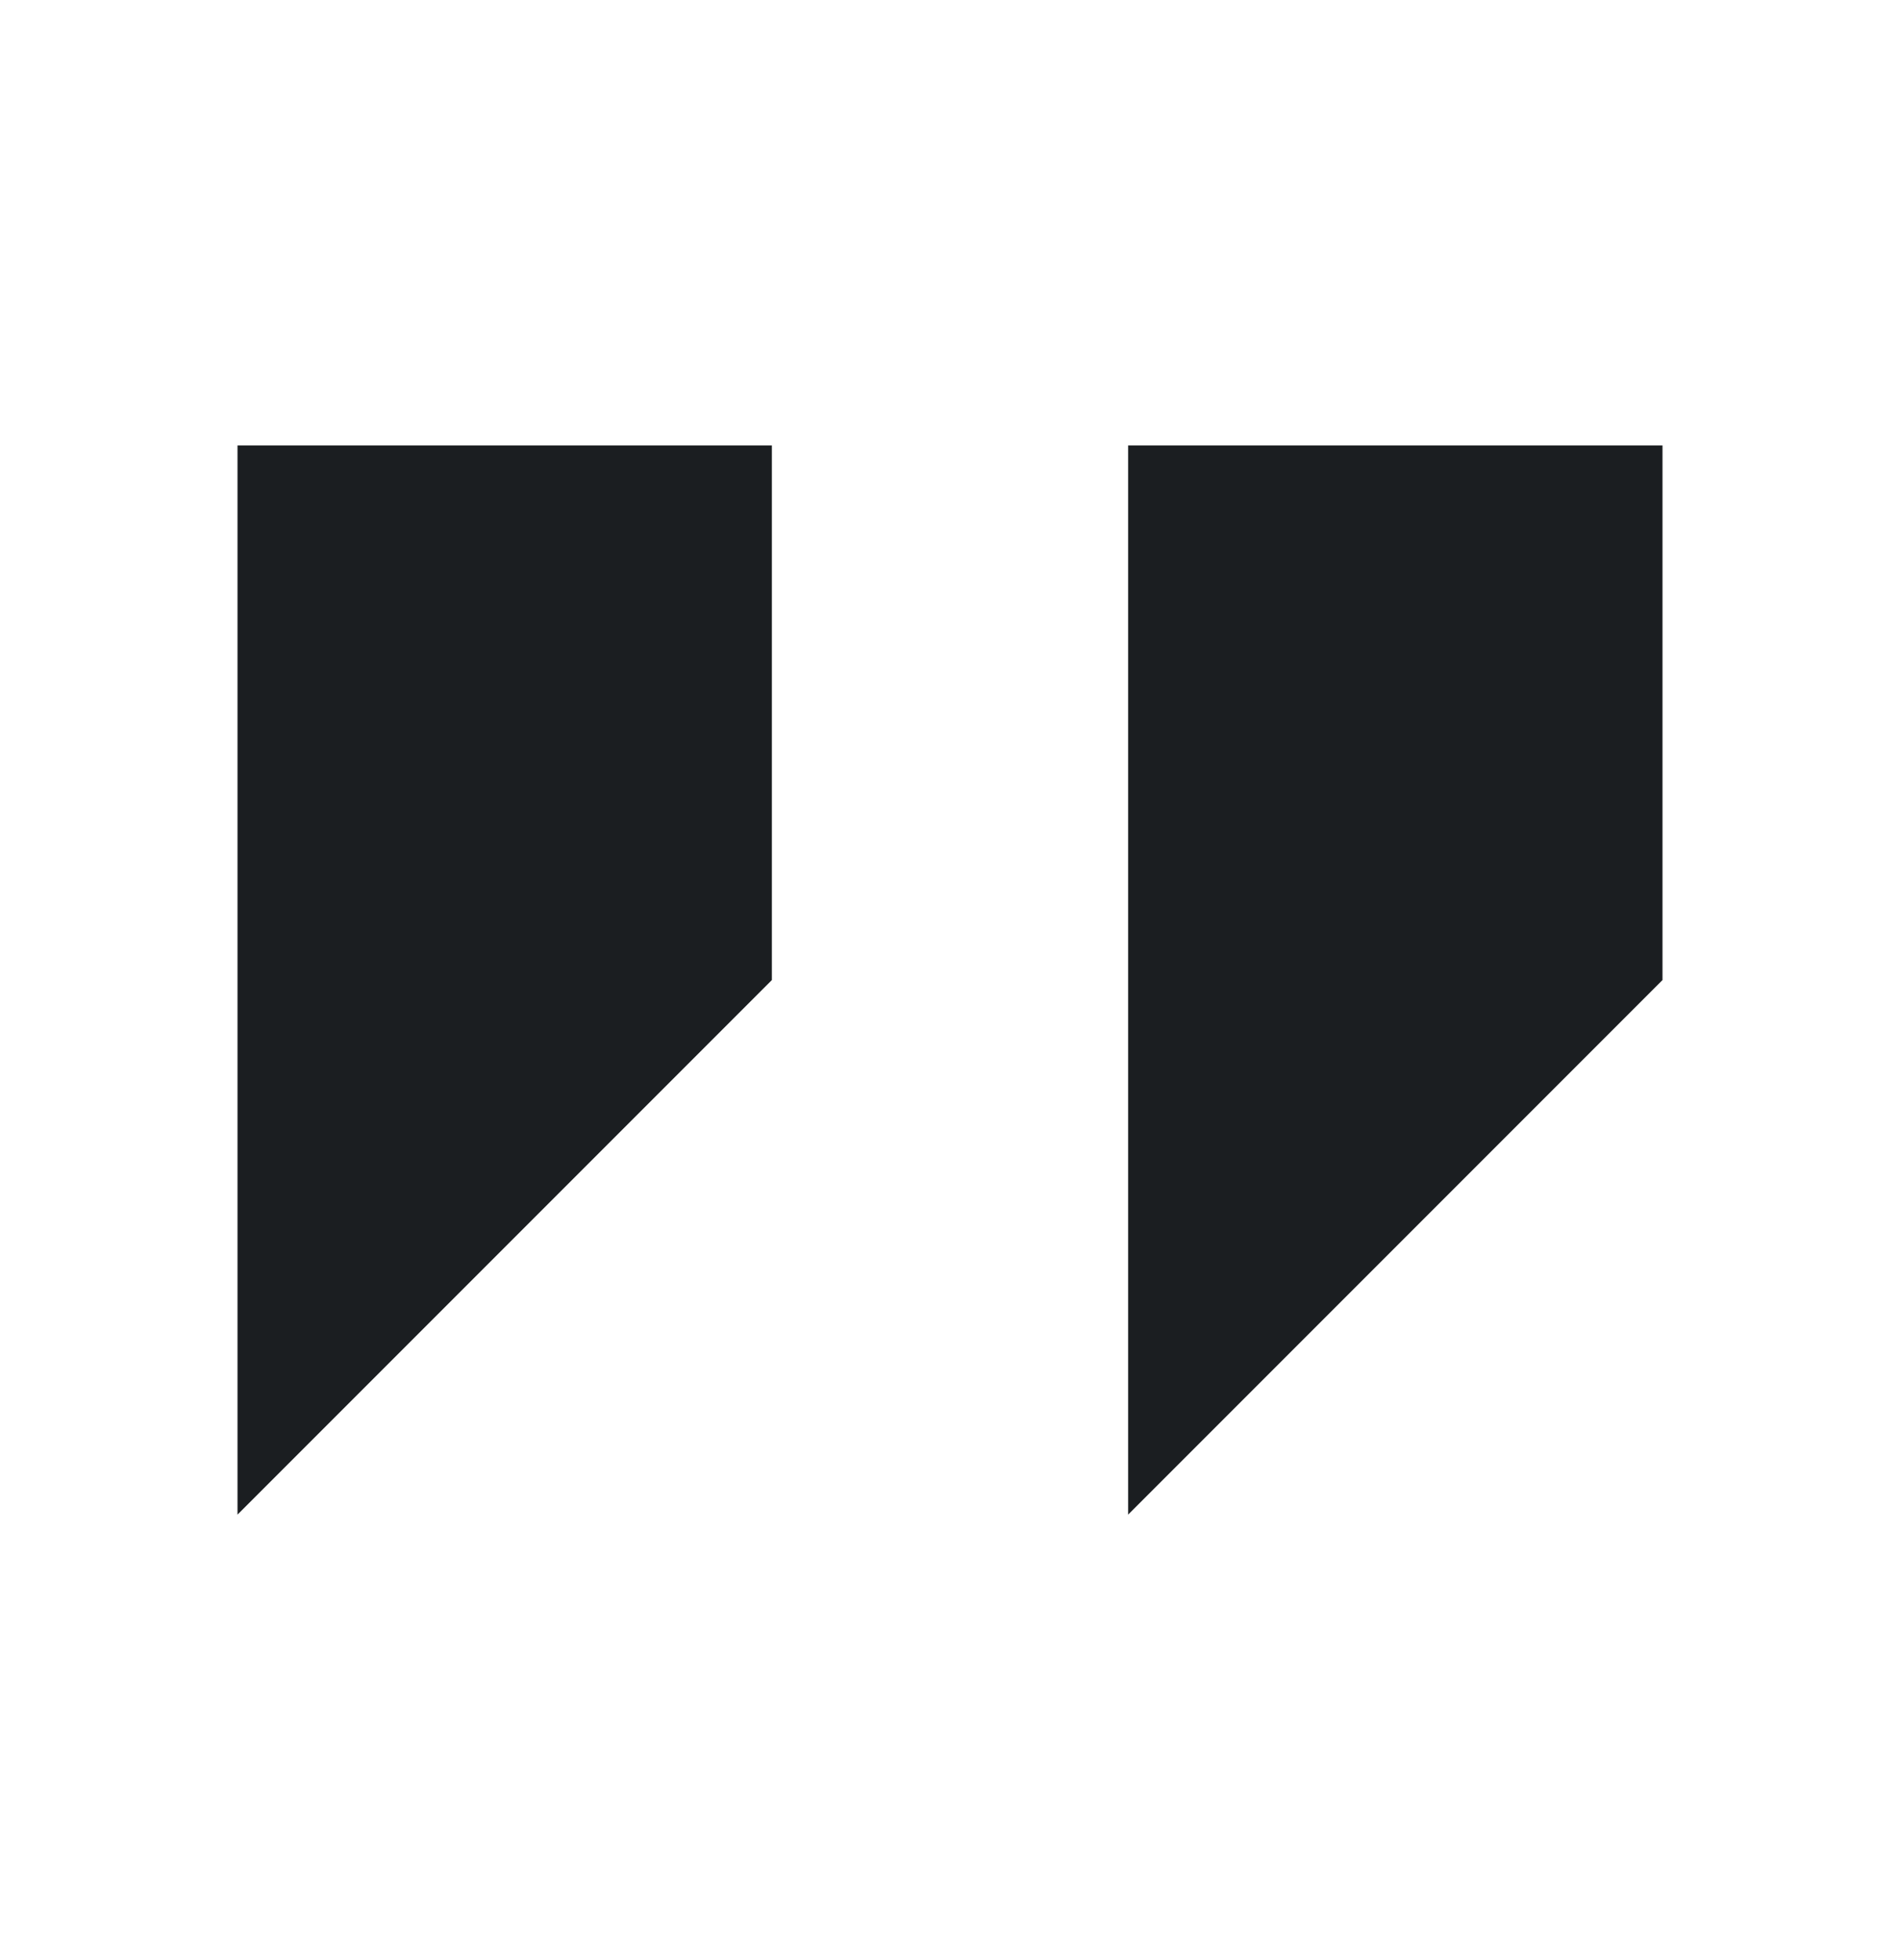 <svg width="32" height="33" viewBox="0 0 32 33" fill="none" xmlns="http://www.w3.org/2000/svg">
<path d="M4 7.5V25.5L13 16.5V7.5H4Z" fill="#1B1E21"/>
<path d="M19 7.5V25.5L28 16.5V7.5H19Z" fill="#1B1E21"/>
</svg>
